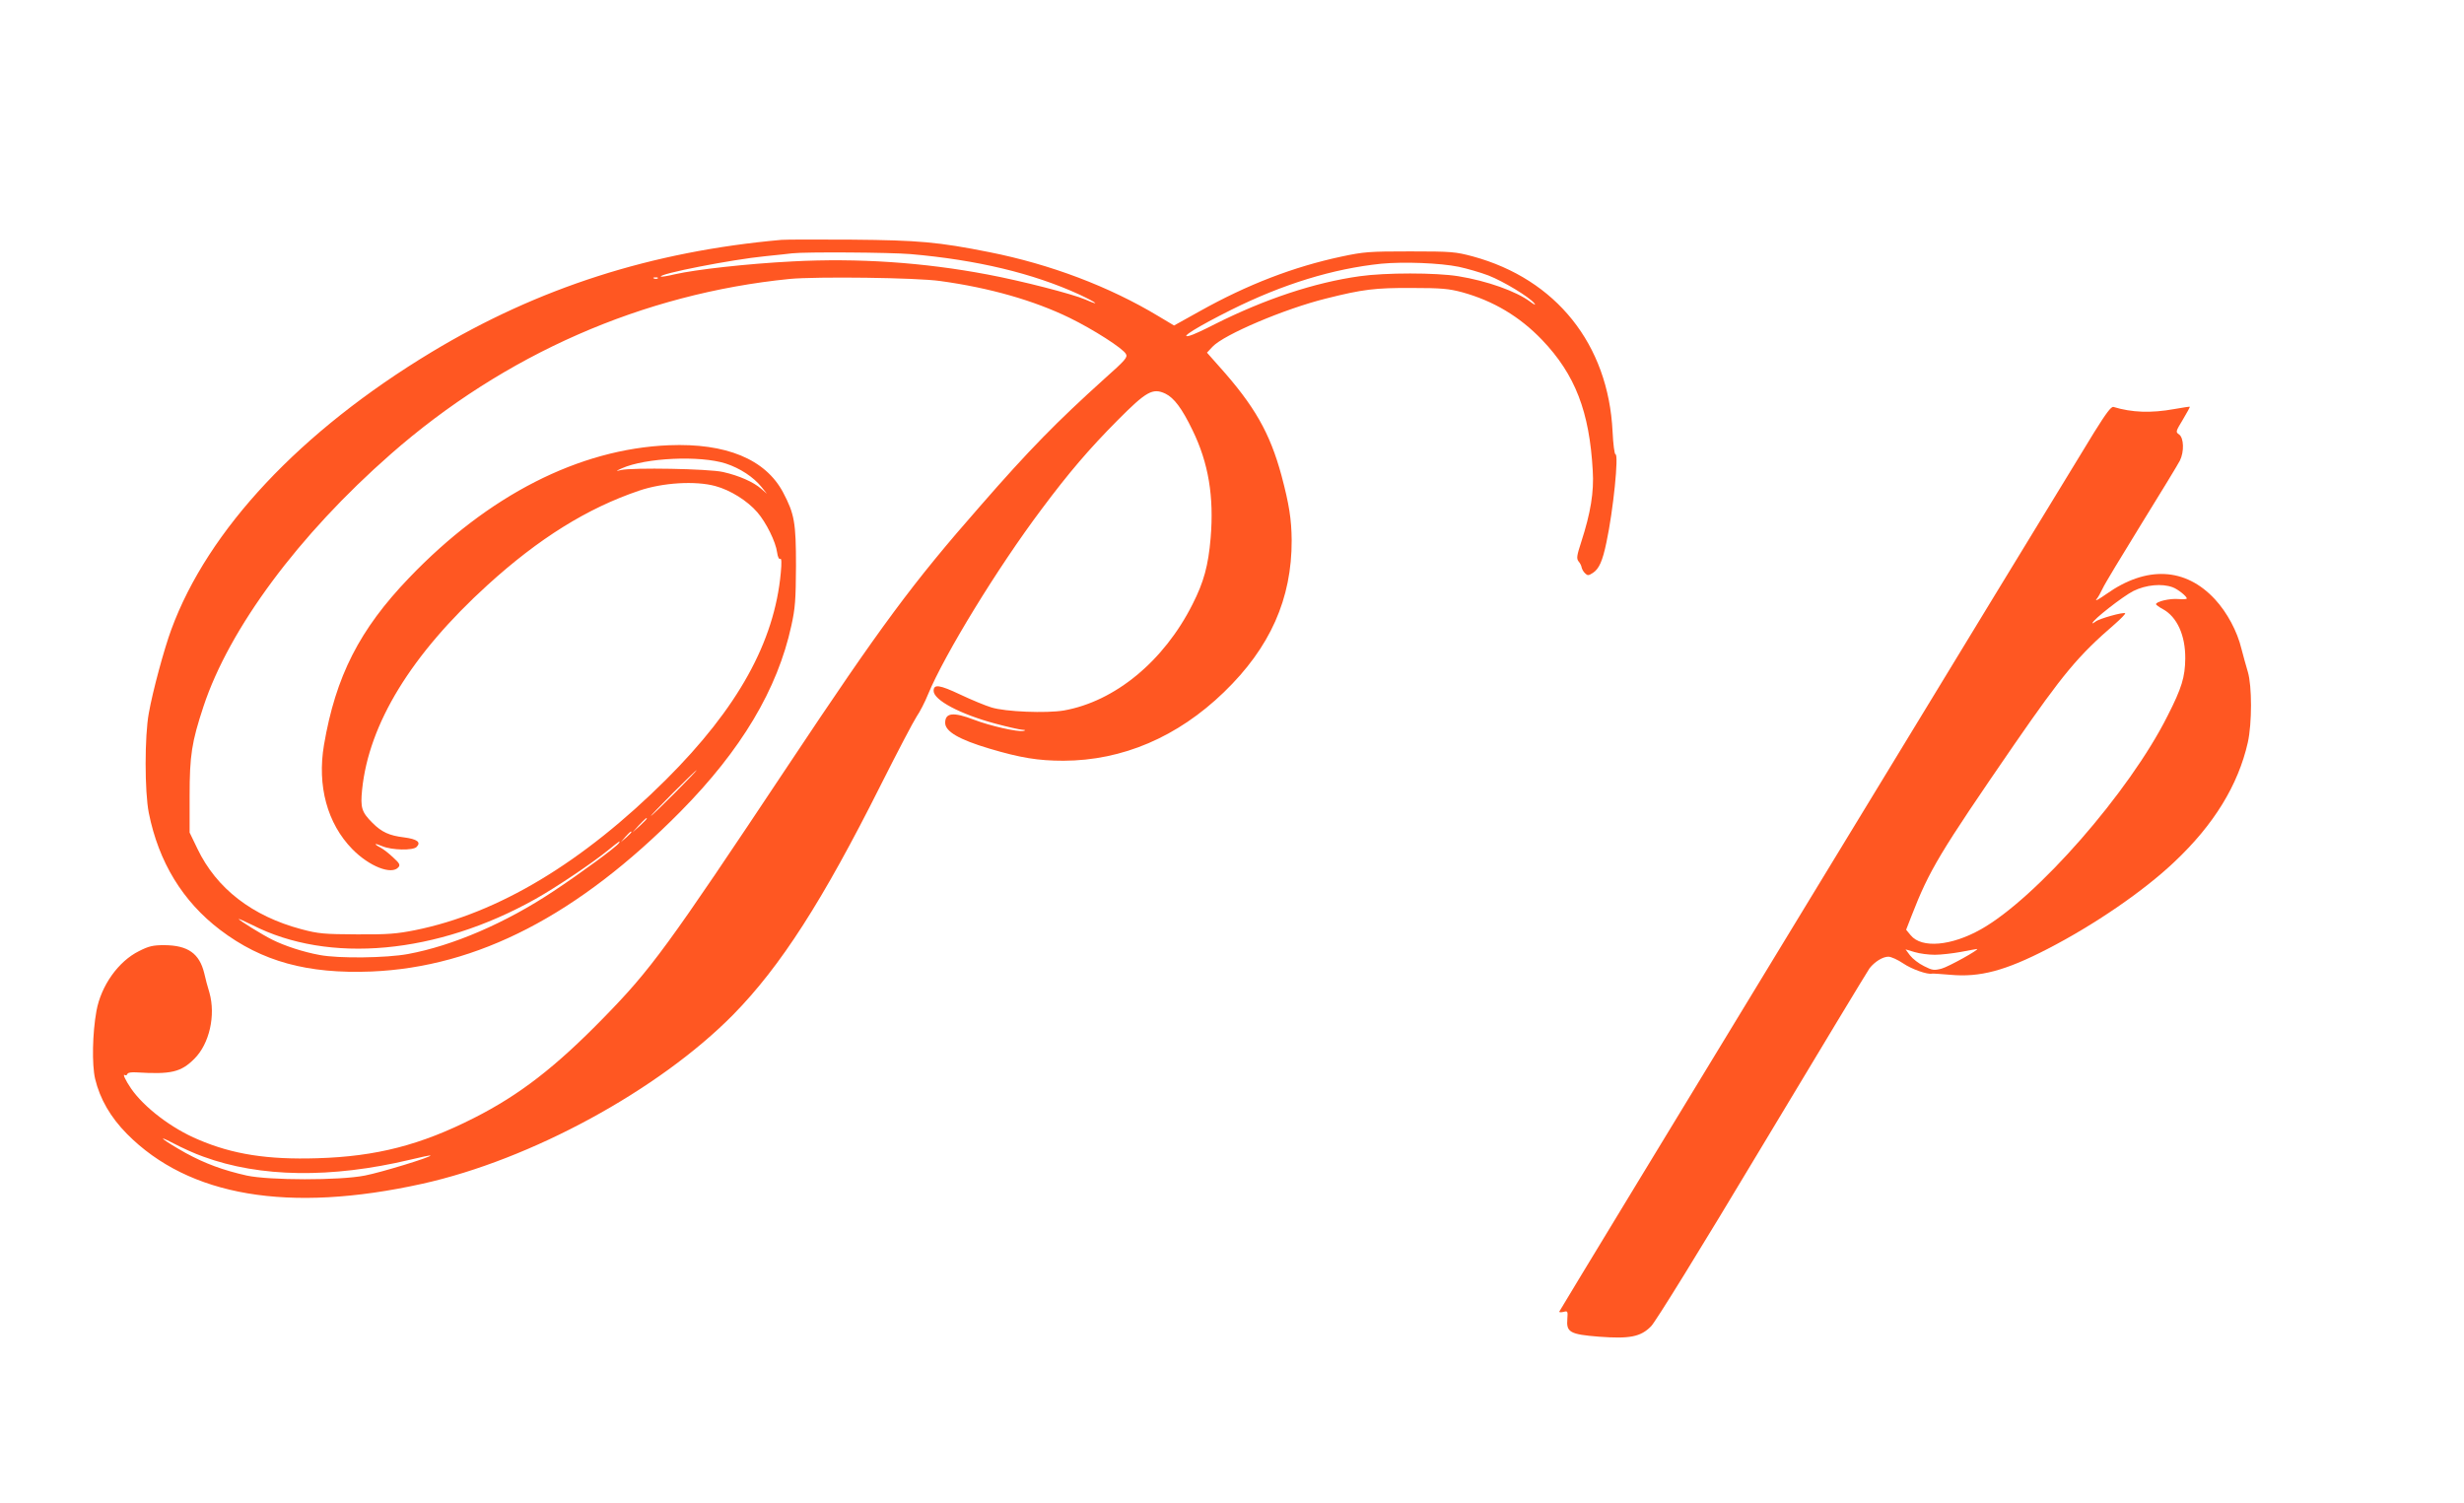 <?xml version="1.0" standalone="no"?>
<!DOCTYPE svg PUBLIC "-//W3C//DTD SVG 20010904//EN"
 "http://www.w3.org/TR/2001/REC-SVG-20010904/DTD/svg10.dtd">
<svg version="1.0" xmlns="http://www.w3.org/2000/svg"
 width="1280pt" height="781pt" viewBox="0 0 1280 781"
 preserveAspectRatio="xMidYMid meet">
<g transform="translate(0,781) scale(0.1,-0.1)"
fill="#ff5722" stroke="none">
<path d="M4060 6564 c-675 -60 -1264 -249 -1818 -583 -681 -411 -1161 -922
-1352 -1441 -37 -100 -97 -321 -117 -435 -22 -119 -22 -407 0 -518 51 -255
176 -460 371 -608 216 -164 453 -229 785 -216 552 23 1074 293 1606 831 316
320 504 635 576 966 20 90 23 134 24 310 0 226 -8 270 -67 382 -92 173 -297
257 -593 245 -467 -19 -939 -260 -1350 -689 -258 -269 -381 -511 -442 -868
-36 -212 17 -408 147 -541 88 -90 205 -136 240 -94 10 12 5 21 -27 50 -21 20
-50 43 -65 51 -40 21 -34 26 8 8 50 -21 159 -23 178 -4 25 25 3 41 -66 50 -75
9 -115 27 -163 75 -57 57 -63 79 -54 172 35 343 255 703 652 1064 266 242 518
399 787 490 123 42 293 52 396 24 78 -21 166 -76 218 -136 46 -53 96 -154 103
-209 3 -23 10 -37 16 -33 7 4 8 -20 3 -73 -33 -359 -223 -702 -596 -1074 -433
-431 -872 -695 -1303 -782 -95 -19 -142 -23 -302 -22 -172 1 -200 3 -290 27
-255 68 -440 211 -539 417 l-41 85 0 190 c0 212 11 280 72 465 134 405 494
891 973 1311 590 518 1310 834 2073 910 139 13 658 7 782 -11 256 -35 486
-101 671 -191 123 -60 278 -159 293 -188 10 -17 -3 -32 -112 -129 -247 -223
-389 -367 -646 -662 -352 -401 -515 -622 -996 -1345 -632 -950 -712 -1059
-960 -1313 -250 -256 -436 -400 -673 -520 -276 -140 -507 -200 -814 -209 -257
-8 -439 20 -618 97 -139 58 -282 168 -349 265 -30 44 -46 79 -32 70 5 -3 11 0
13 6 2 7 22 10 48 8 179 -11 230 1 300 71 78 78 111 225 78 343 -9 28 -21 74
-27 101 -25 103 -85 145 -207 146 -59 0 -81 -5 -132 -31 -107 -53 -197 -179
-221 -311 -21 -116 -24 -278 -7 -352 25 -105 80 -200 166 -287 321 -324 839
-412 1532 -259 566 125 1230 487 1617 879 246 251 463 588 768 1196 86 171
169 329 185 353 16 23 43 75 59 115 86 207 360 656 590 962 141 189 247 313
394 461 150 151 183 170 249 139 45 -22 86 -76 141 -190 83 -170 112 -345 94
-560 -12 -142 -35 -228 -94 -344 -149 -296 -403 -505 -669 -552 -90 -15 -303
-7 -376 16 -30 9 -103 39 -162 67 -108 51 -138 55 -138 19 0 -48 138 -121 320
-170 63 -17 126 -31 140 -32 18 -1 20 -3 7 -6 -28 -7 -174 26 -257 58 -107 41
-150 37 -150 -16 0 -45 72 -87 230 -134 161 -48 253 -63 385 -63 306 1 592
123 833 356 240 232 353 485 352 790 -1 108 -13 186 -53 336 -60 221 -140 362
-325 568 l-62 70 29 31 c59 63 375 197 589 250 191 48 255 56 447 55 153 0
192 -4 260 -22 163 -45 299 -126 416 -248 172 -180 246 -373 263 -679 7 -111
-11 -220 -60 -371 -23 -71 -25 -85 -14 -100 8 -9 15 -23 16 -31 2 -9 9 -23 18
-31 13 -13 18 -13 41 2 32 21 50 62 70 158 36 168 65 458 47 458 -5 0 -12 53
-15 118 -22 453 -293 792 -726 910 -90 24 -110 26 -326 26 -213 0 -239 -2
-357 -27 -248 -53 -488 -145 -736 -284 l-133 -74 -82 49 c-254 153 -560 269
-877 332 -266 53 -369 62 -715 65 -176 1 -340 1 -365 -1z m670 -74 c346 -30
637 -100 877 -210 90 -42 116 -63 31 -26 -67 29 -332 97 -508 130 -333 63
-674 86 -1013 68 -236 -12 -502 -42 -612 -67 -37 -9 -69 -14 -72 -12 -14 14
368 89 542 106 61 6 124 13 140 15 70 8 509 5 615 -4z m2848 -66 c42 -9 112
-29 154 -45 79 -31 211 -111 238 -144 10 -12 3 -10 -20 7 -73 55 -226 109
-374 133 -117 19 -380 19 -513 0 -235 -33 -491 -118 -752 -249 -58 -30 -117
-57 -131 -60 -61 -16 43 48 215 134 271 135 530 214 780 240 117 11 305 4 403
-16z m-4161 -60 c-3 -3 -12 -4 -19 -1 -8 3 -5 6 6 6 11 1 17 -2 13 -5z m353
-962 c74 -24 144 -70 186 -122 l28 -35 -30 26 c-40 35 -114 68 -198 87 -75 17
-471 24 -531 10 -28 -7 -28 -6 5 9 123 55 406 68 540 25z m-265 -1712 c-66
-66 -122 -120 -125 -120 -2 0 49 54 115 120 66 66 122 120 125 120 2 0 -49
-54 -115 -120z m-145 -133 c0 -2 -17 -19 -37 -38 l-38 -34 34 38 c33 34 41 42
41 34z m-80 -70 c0 -2 -12 -14 -27 -28 l-28 -24 24 28 c23 25 31 32 31 24z
m-65 -57 c-12 -19 -198 -156 -340 -250 -250 -166 -523 -283 -755 -326 -113
-21 -363 -24 -460 -5 -83 15 -181 47 -245 79 -51 25 -175 102 -175 108 0 2 31
-12 70 -31 398 -204 961 -152 1472 135 107 60 297 188 378 254 59 48 65 52 55
36z m-2158 -1629 c295 -108 663 -113 1072 -16 57 14 105 24 107 22 7 -7 -257
-88 -341 -104 -131 -26 -497 -25 -613 0 -124 28 -216 62 -317 117 -114 64
-166 104 -63 50 42 -22 111 -54 155 -69z"/>
<path d="M10878 5563 c-230 -374 -2778 -4562 -2778 -4567 0 -4 10 -4 23 -1 21
6 22 3 19 -37 -6 -69 14 -80 164 -92 160 -12 217 -1 271 54 23 23 253 395 577
936 297 495 548 910 558 924 27 34 68 60 98 60 14 0 49 -16 77 -35 44 -30 126
-59 150 -53 5 1 47 -2 95 -6 153 -14 285 21 504 134 243 125 500 301 660 453
205 193 331 399 381 620 22 99 22 294 0 367 -9 30 -24 84 -33 119 -22 92 -75
190 -138 258 -153 165 -355 175 -564 27 -37 -26 -60 -39 -52 -28 9 10 23 36
33 57 9 21 100 171 201 335 101 163 191 311 200 329 23 46 21 118 -4 136 -19
13 -18 15 20 78 21 35 37 65 36 66 -1 1 -38 -4 -81 -12 -121 -22 -221 -18
-316 11 -12 3 -38 -32 -101 -133z m409 -804 c27 -10 73 -47 73 -58 0 -4 -20
-5 -44 -3 -44 4 -116 -13 -116 -27 0 -3 16 -15 35 -25 74 -40 118 -136 117
-257 -1 -96 -18 -153 -92 -298 -198 -395 -680 -946 -970 -1109 -153 -86 -307
-100 -364 -31 l-24 29 28 72 c93 239 144 324 534 891 253 366 332 461 521 624
33 29 57 54 55 57 -8 8 -136 -28 -154 -43 -9 -7 -16 -11 -16 -8 0 16 159 140
213 167 65 32 148 40 204 19z m-1236 -1909 c31 0 93 7 136 15 43 8 80 15 83
15 18 0 -149 -93 -184 -102 -39 -10 -48 -9 -91 13 -27 13 -59 38 -73 56 l-23
31 47 -14 c26 -8 73 -14 105 -14z"/>
</g>
</svg>
